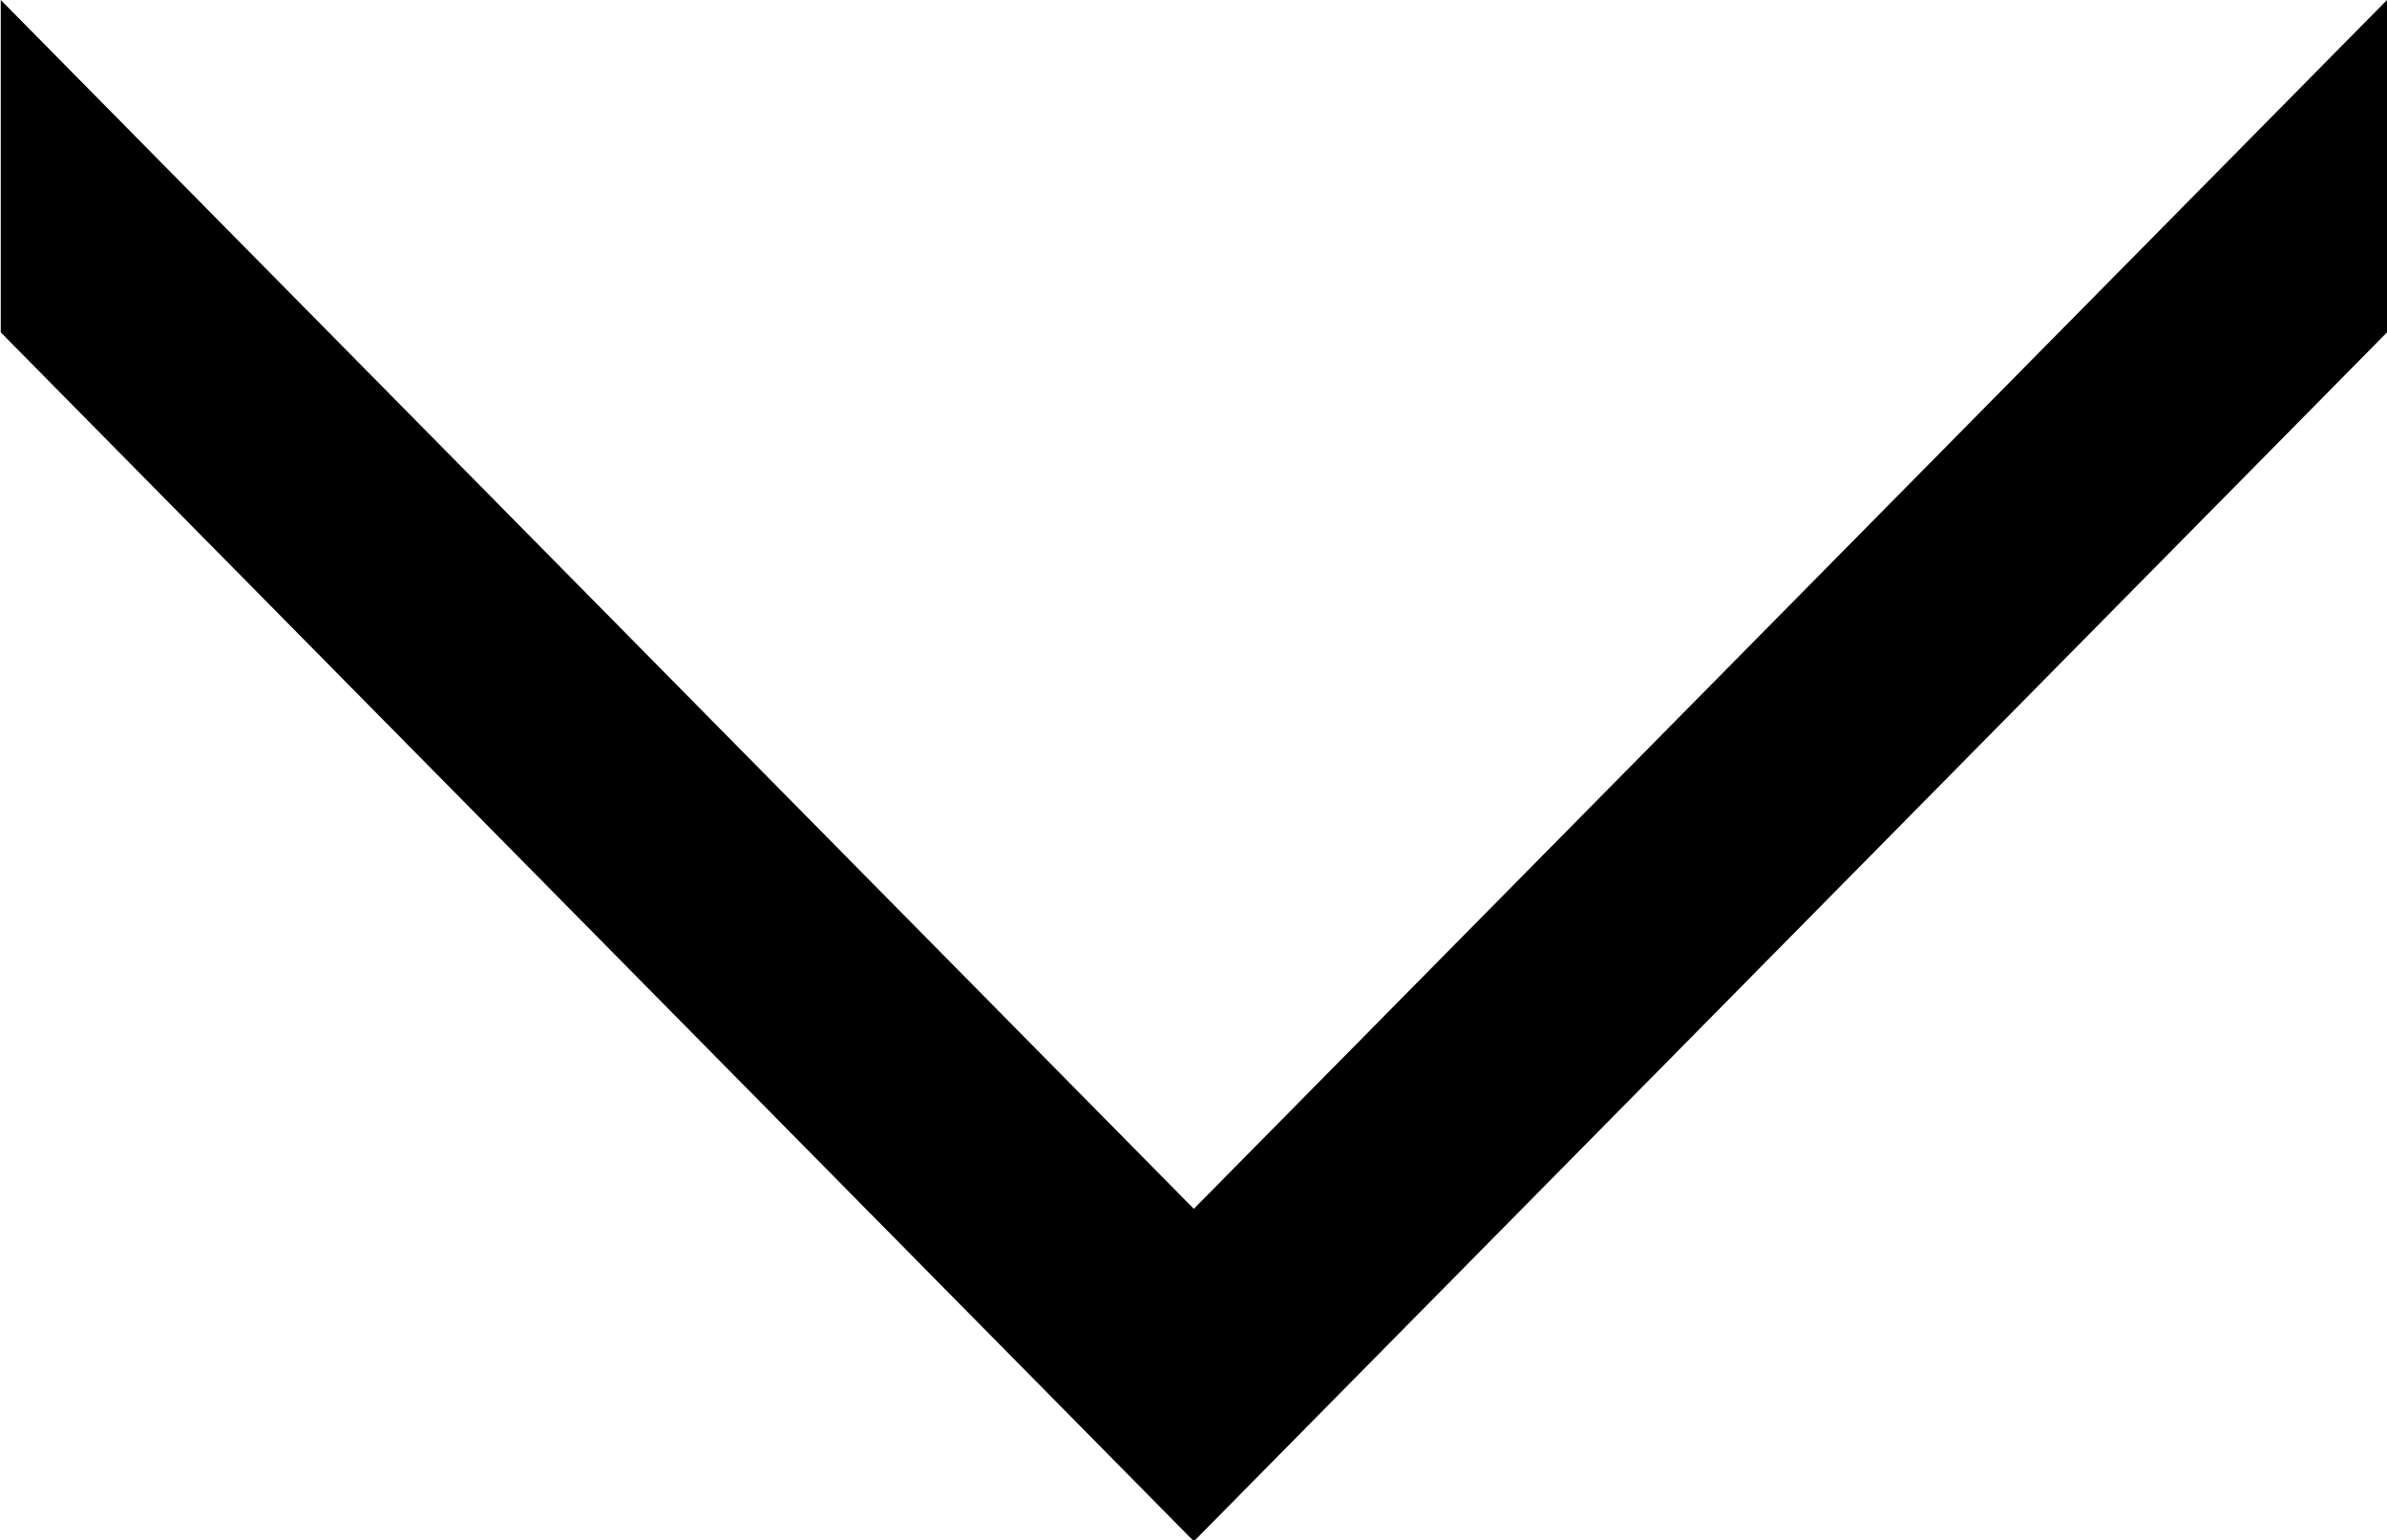 
<svg width="31px" height="20px" viewBox="0 0 31 20" version="1.1" xmlns="http://www.w3.org/2000/svg" xmlns:xlink="http://www.w3.org/1999/xlink">
    <g id="Page-1" stroke="none" stroke-width="1" fill-rule="evenodd">
        <g id="arrow_right" transform="translate(15.5, 10.5) rotate(90) translate(-15.5, -10.5) translate(5, -5)" fill-rule="nonzero">
            <polygon id="Path" points="4.317 30.99 20.018 15.495 4.317 0 0 0 15.7 15.496 0 30.99"></polygon>
        </g>
    </g>
</svg>